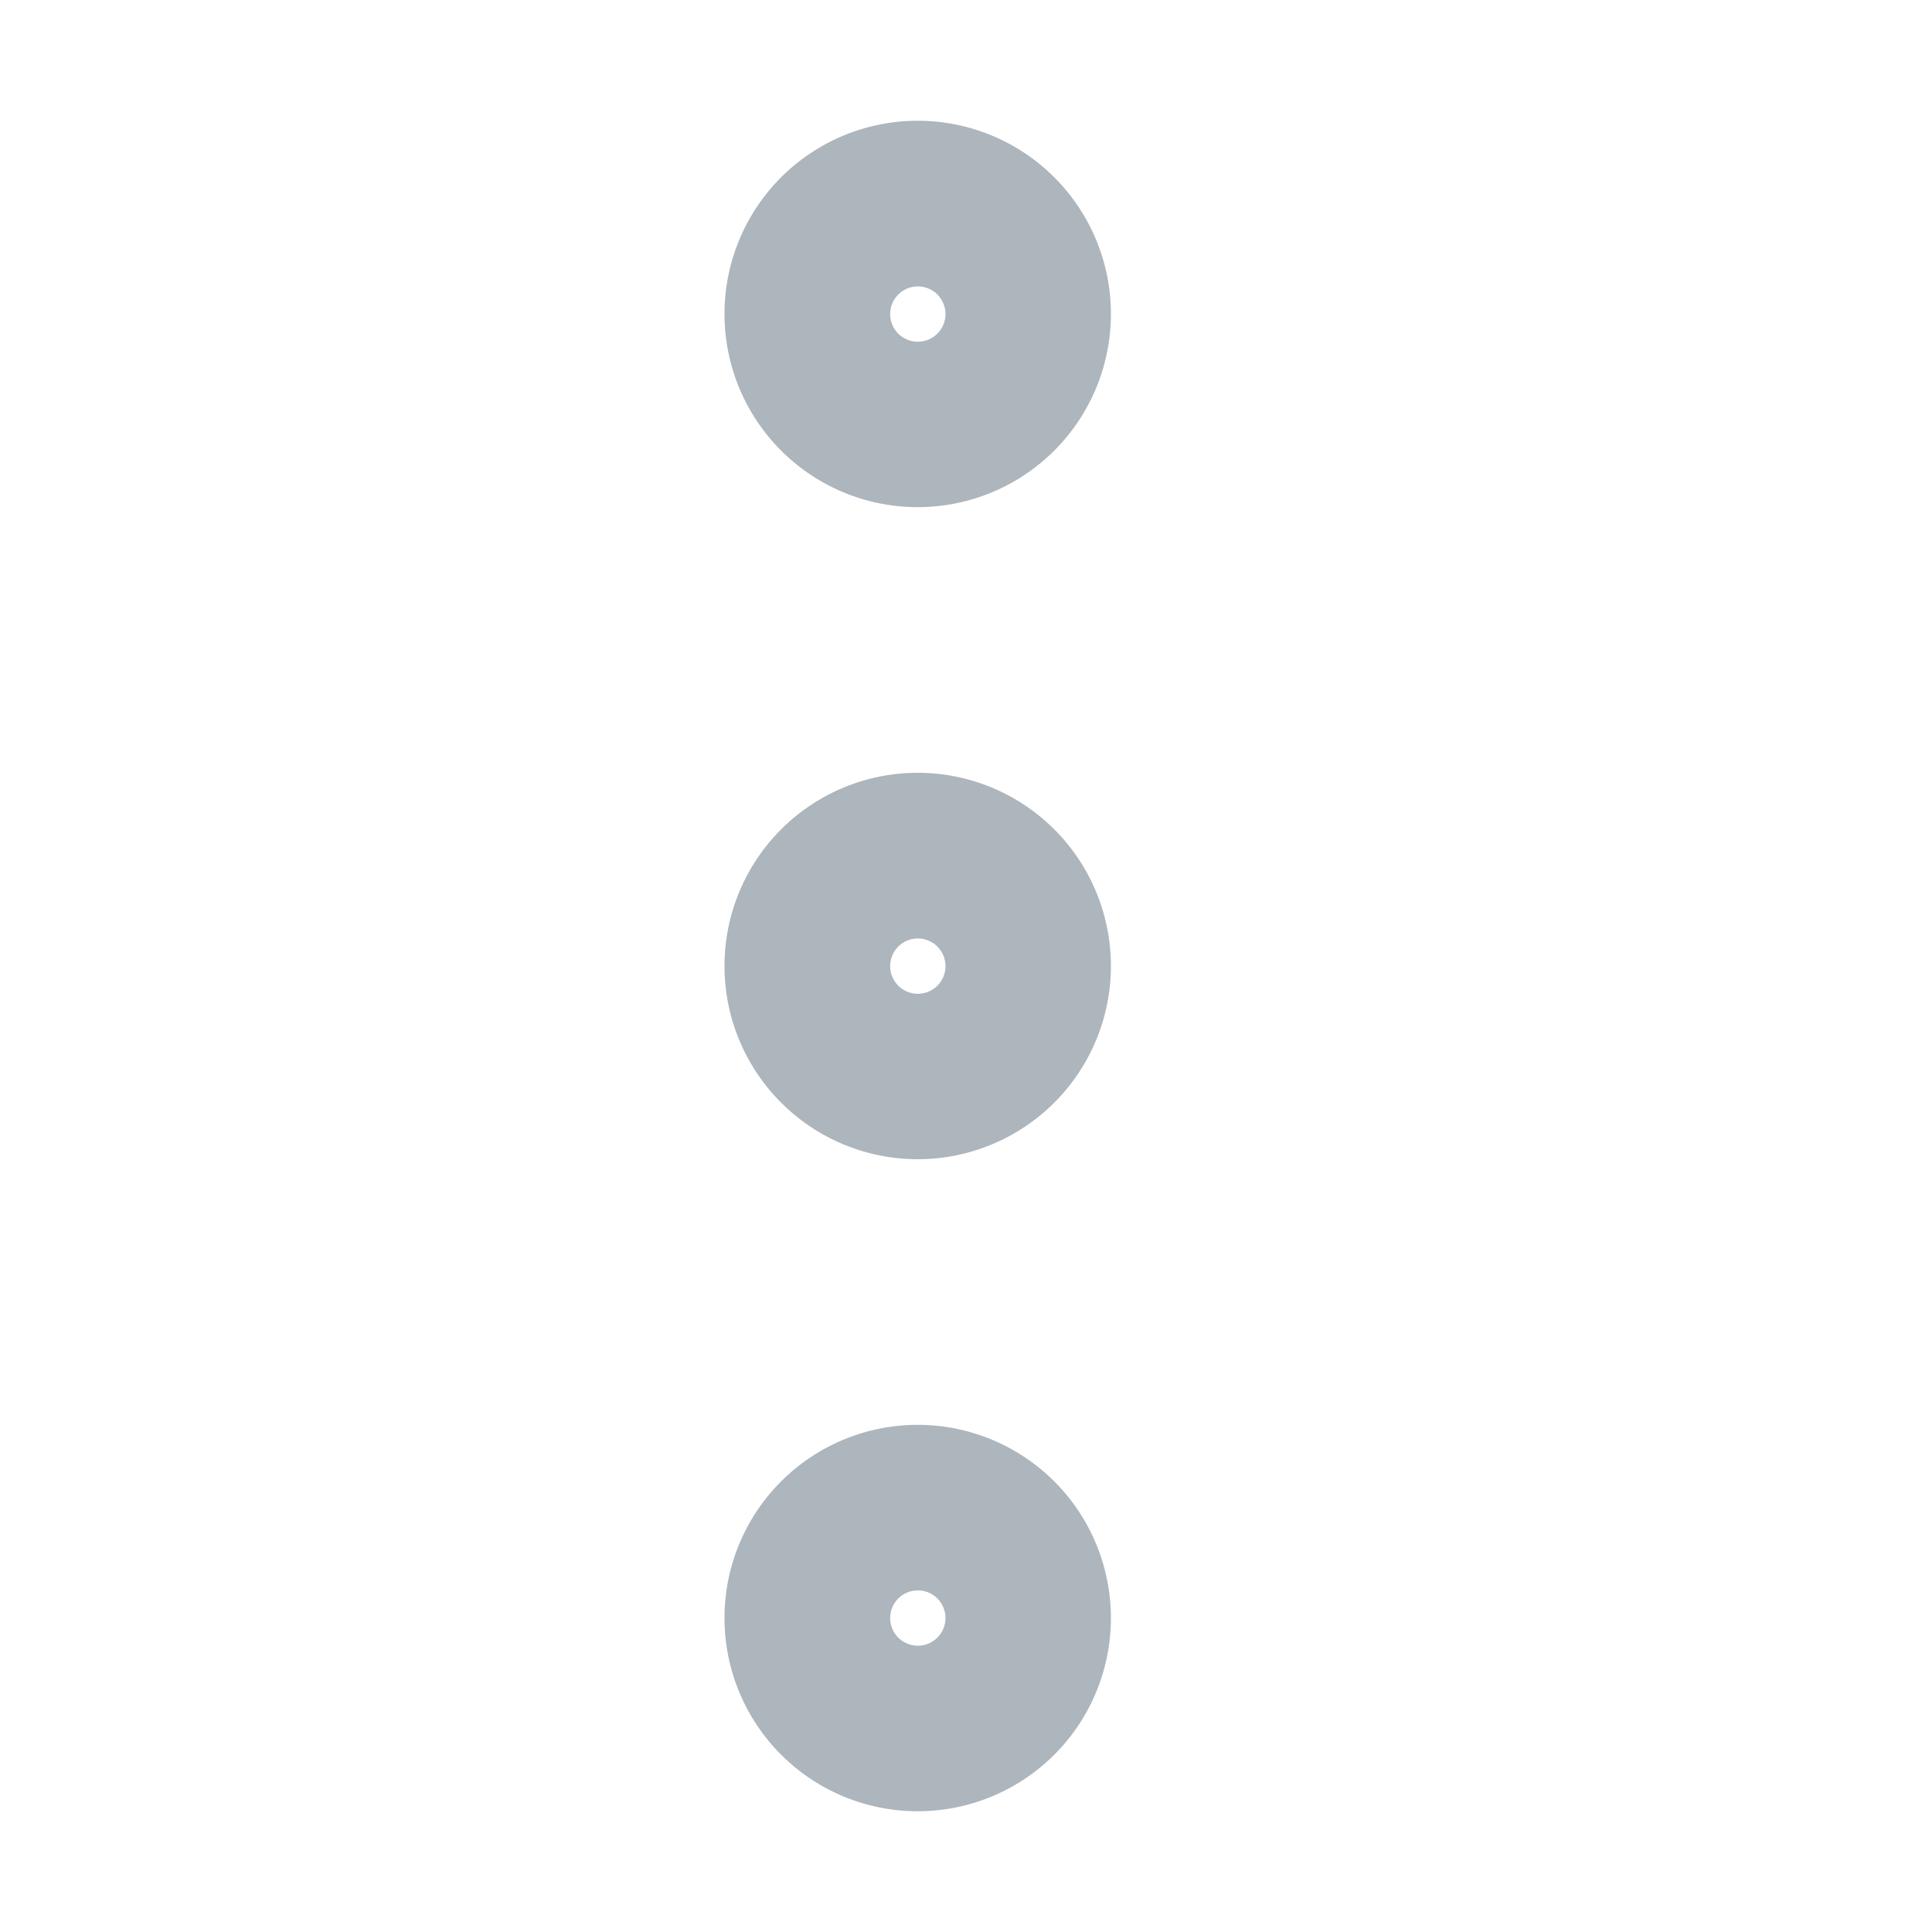 <svg id="icons_tabler_dots" data-name="icons/tabler/dots" xmlns="http://www.w3.org/2000/svg" width="14" height="14" viewBox="0 0 16 16">
  <rect id="Icons_Tabler_Dots_background" data-name="Icons/Tabler/Dots background" width="16" height="16" fill="none"/>
  <path id="Color" d="M0,12.4A1.6,1.6,0,1,1,1.6,14,1.6,1.6,0,0,1,0,12.4Zm1.372,0a.229.229,0,1,0,.229-.229A.229.229,0,0,0,1.372,12.4ZM0,7A1.6,1.6,0,1,1,1.6,8.6,1.6,1.6,0,0,1,0,7ZM1.372,7A.229.229,0,1,0,1.6,6.772.229.229,0,0,0,1.372,7ZM0,1.6A1.6,1.6,0,1,1,1.6,3.2,1.6,1.6,0,0,1,0,1.6Zm1.372,0A.229.229,0,1,0,1.6,1.372.229.229,0,0,0,1.372,1.6Z" transform="translate(6 1)" fill="#ADB5BD"/>
</svg>
